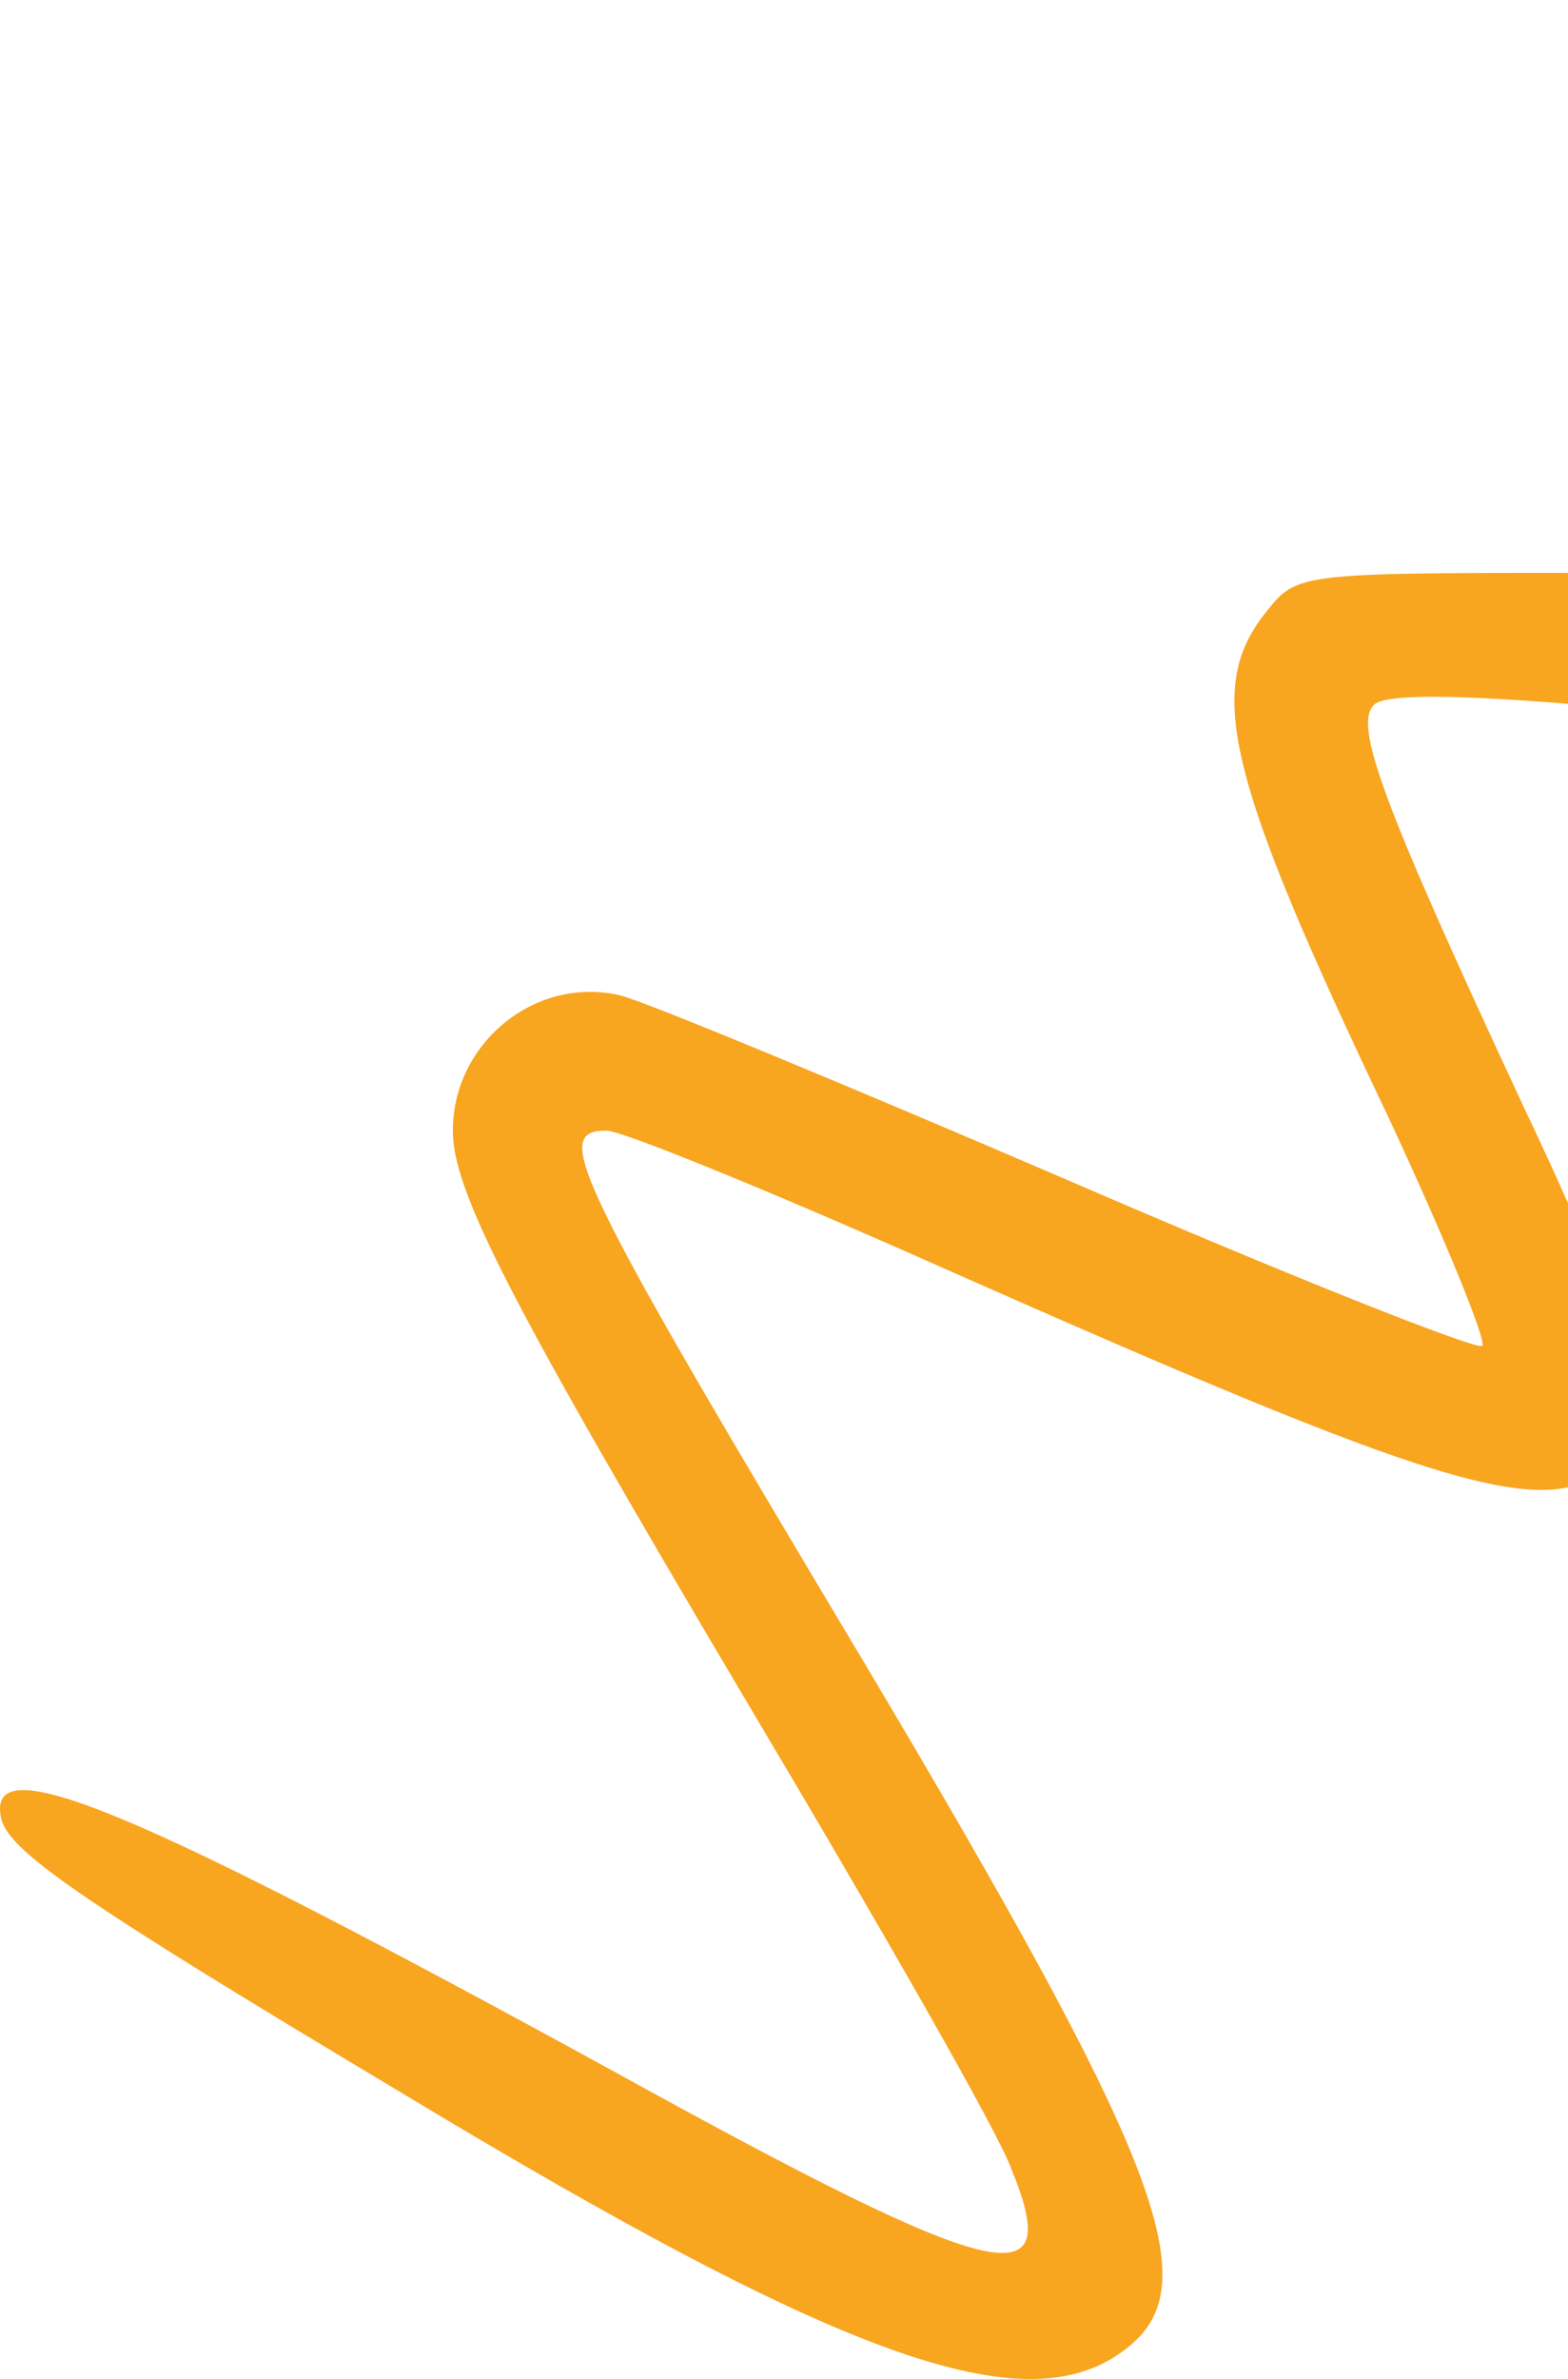 <svg width="335" height="508" viewBox="0 0 335 508" fill="none" xmlns="http://www.w3.org/2000/svg">
<path d="M371.655 7.916C371.655 12.613 378.36 34.757 386.741 57.571C395.122 80.385 402.498 104.206 402.833 110.581L403.504 122.324H340.476C278.12 122.324 277.114 122.324 270.744 130.376C257.334 146.815 261.692 165.268 296.559 238.409C308.628 264.243 317.679 286.386 316.674 287.392C315.668 288.399 275.773 272.63 228.503 252.164C180.897 231.698 137.985 213.917 132.621 212.575C114.517 208.213 96.749 222.64 96.749 241.428C96.749 254.513 109.153 278.334 159.441 363.217C187.602 410.523 213.416 455.481 216.098 463.197C227.497 491.044 214.087 488.025 131.28 442.396C28.358 386.031 -2.821 372.946 0.197 388.044C1.538 395.09 16.624 405.491 85.015 446.422C182.908 505.471 221.127 518.556 241.913 500.439C257.669 486.683 246.606 459.171 184.92 355.5C121.893 250.151 117.87 241.428 129.603 241.428C132.956 241.428 165.811 254.848 202.688 271.288C307.287 317.588 329.078 324.298 343.158 313.897C354.222 305.845 350.534 289.07 325.39 236.06C295.218 171.307 289.183 154.868 293.541 150.506C295.888 148.158 310.974 148.158 341.482 150.842C414.232 156.881 432 150.506 432 117.962C432 96.154 425.63 79.379 401.492 36.099C381.712 0.535 371.655 -8.524 371.655 7.916Z" fill="#F8A520"/>
</svg>
